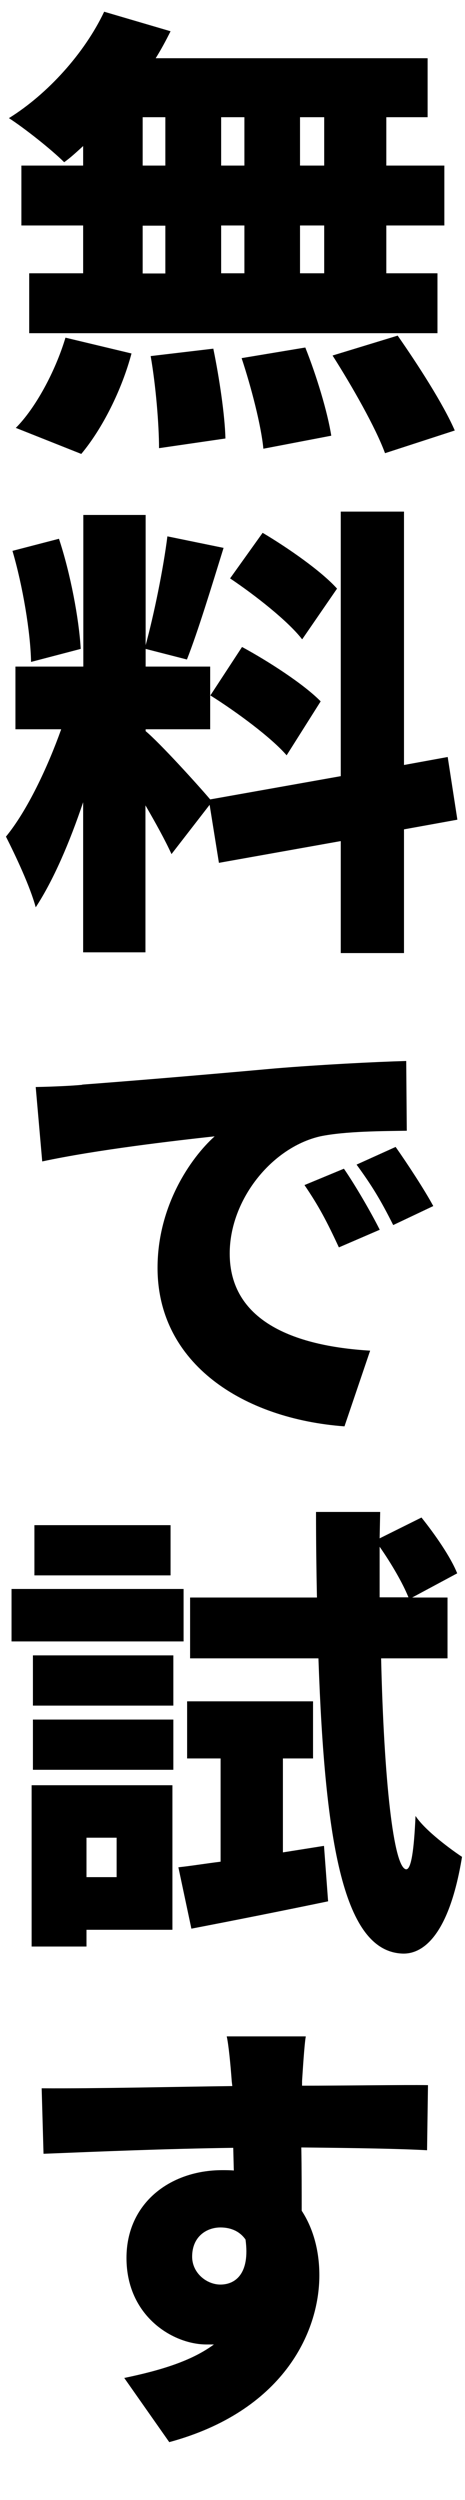 <?xml version="1.0" encoding="UTF-8"?><svg id="_レイヤー_1" xmlns="http://www.w3.org/2000/svg" width="25" height="134.38" viewBox="0 0 25 134.38"><path d="m4.47,7.85c-.35.32-.67.62-1.02.87-.67-.67-2.12-1.82-2.97-2.37C2.57,5.05,4.55,2.85,5.6.63l3.57,1.05c-.25.5-.5.97-.8,1.45h14.62v3.17h-2.22v2.6h3.12v3.22h-3.12v2.57h2.75v3.22H1.57v-3.22h2.9v-2.57H1.15v-3.22h3.32v-1.05ZM.85,23c1.05-1.05,2.12-3.02,2.67-4.85l3.55.85c-.52,1.95-1.55,4.02-2.7,5.4l-3.52-1.4Zm6.82-14.1h1.22v-2.6h-1.22v2.6Zm0,5.8h1.22v-2.57h-1.22v2.57Zm3.8,4.05c.32,1.55.62,3.57.65,4.82l-3.57.52c0-1.25-.17-3.35-.45-4.95l3.38-.4Zm1.67-9.85v-2.6h-1.25v2.6h1.25Zm-1.25,3.22v2.57h1.25v-2.57h-1.25Zm4.52,6.55c.6,1.5,1.2,3.47,1.4,4.75l-3.65.7c-.12-1.25-.65-3.3-1.17-4.87l3.42-.57Zm1.02-12.37h-1.3v2.6h1.3v-2.6Zm0,5.82h-1.3v2.57h1.3v-2.57Zm3.95,5.92c1.08,1.55,2.45,3.67,3.07,5.1l-3.75,1.22c-.5-1.37-1.77-3.6-2.82-5.25l3.5-1.07Z"/><path d="m21.72,44.58v6.65h-3.4v-6.02l-6.55,1.17-.5-3.12-2.05,2.65c-.33-.73-.85-1.67-1.4-2.62v7.9h-3.35v-8.07c-.72,2.15-1.6,4.2-2.55,5.65-.3-1.12-1.08-2.77-1.6-3.8,1.15-1.4,2.25-3.75,2.97-5.77H.83v-3.37h3.65v-8.15h3.35v7c.45-1.65.95-4.1,1.17-5.85l3.02.62c-.65,2.1-1.38,4.5-1.97,6l-2.22-.57v.95h3.47v3.37h-3.47v.1c.75.62,2.82,2.9,3.47,3.67l7.02-1.25v-14.22h3.4v13.62l2.35-.43.52,3.37-2.87.52ZM1.67,35.58c-.03-1.6-.45-4.1-1-5.97l2.5-.65c.62,1.87,1.08,4.32,1.17,5.92l-2.67.7Zm11.35-.8c1.42.77,3.32,2,4.22,2.92l-1.83,2.9c-.82-.95-2.67-2.32-4.1-3.22l1.7-2.6Zm3.22-.42c-.75-.97-2.5-2.35-3.87-3.27l1.75-2.45c1.38.82,3.17,2.07,4,3l-1.87,2.72Z"/><path d="m4.42,58.3c2.27-.17,5.95-.47,10.37-.87,2.42-.2,5.3-.35,7.05-.4l.03,3.75c-1.25.02-3.3.02-4.65.3-2.62.6-4.87,3.42-4.87,6.3,0,3.57,3.35,4.97,7.55,5.22l-1.38,4.07c-5.42-.4-10.05-3.35-10.05-8.52,0-3.32,1.77-5.9,3.07-7.07-2.1.23-6.35.72-9.27,1.35l-.35-4c.97-.02,2.02-.07,2.5-.12Zm16,7.8l-2.2.95c-.65-1.4-1.08-2.22-1.85-3.35l2.12-.88c.62.9,1.47,2.37,1.92,3.27Zm2.87-1.27l-2.15,1.02c-.7-1.4-1.17-2.15-1.97-3.25l2.1-.95c.62.88,1.55,2.3,2.02,3.17Z"/><path d="m9.87,88.23H.62v-2.82h9.25v2.82Zm-.6,15.5h-4.62v.9H1.7v-8.67h7.57v7.77Zm-7.5-14.75h7.55v2.7H1.77v-2.7Zm0,3.45h7.55v2.7H1.77v-2.7Zm7.4-7.75H1.85v-2.7h7.32v2.7Zm-4.52,14.1v2.12h1.62v-2.12h-1.62Zm12.77.45l.22,2.97c-2.5.52-5.17,1.05-7.35,1.47l-.7-3.3c.67-.07,1.45-.2,2.27-.3v-5.55h-1.8v-3.07h6.77v3.07h-1.62v5.05l2.2-.35Zm3.07-10.1c.15,6.55.67,11.3,1.35,11.35.27,0,.42-1.05.5-2.87.52.8,1.97,1.85,2.5,2.2-.72,4.4-2.2,5.22-3.17,5.2-3.17-.08-4.2-5.8-4.55-15.87h-6.9v-3.27h6.82c-.03-1.45-.05-3-.05-4.6h3.45l-.03,1.42,2.25-1.12c.72.9,1.57,2.12,1.92,3l-2.42,1.3h1.9v3.27h-3.57Zm1.47-3.27c-.3-.75-.92-1.82-1.55-2.72v2.72h1.55Z"/><path d="m22.97,115.58c-1.45-.08-3.72-.12-6.77-.15.02,1.15.02,2.37.02,3.4.62.95.95,2.15.95,3.47,0,3.12-2,7.32-8.07,8.97l-2.42-3.45c1.92-.4,3.6-.9,4.82-1.8h-.4c-1.8,0-4.3-1.52-4.3-4.65,0-2.95,2.35-4.72,5.15-4.72.22,0,.42,0,.62.02l-.03-1.22c-3.65.05-7.22.2-10.2.32l-.1-3.52c2.8.02,7.1-.08,10.25-.12l-.03-.25c-.07-.95-.17-1.97-.27-2.42h4.25c-.08.45-.17,1.95-.2,2.4v.25c2.25,0,5.5-.05,6.77-.03l-.05,3.5Zm-11.12,7.22c.8,0,1.6-.58,1.35-2.42-.3-.43-.77-.65-1.35-.65-.72,0-1.52.47-1.52,1.57,0,.88.78,1.5,1.52,1.5Z"/></svg>